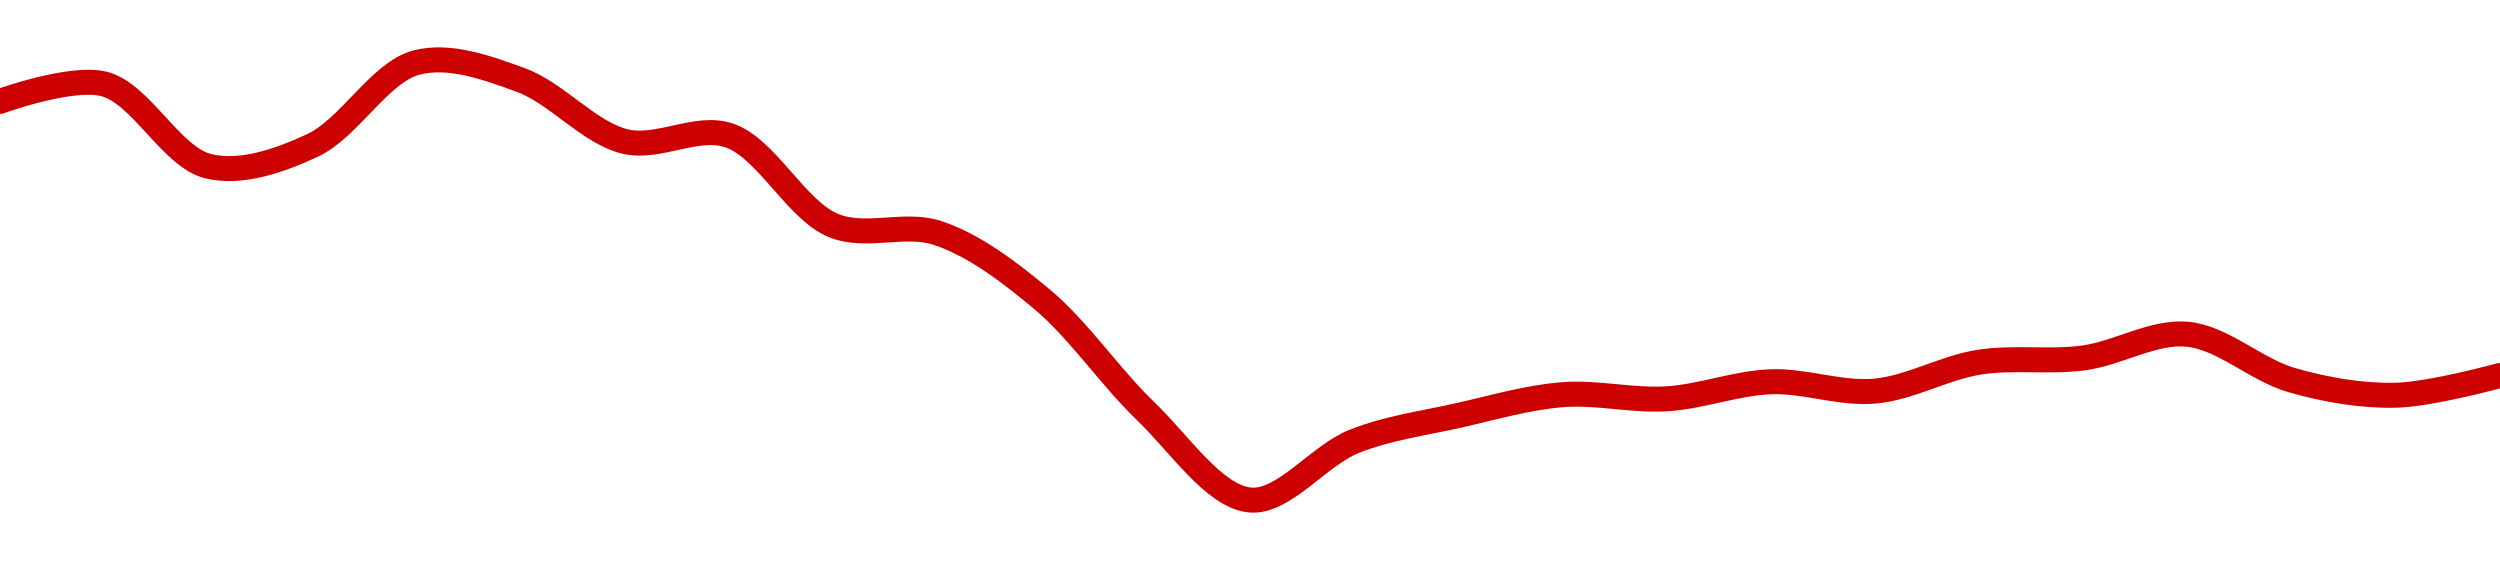 <!-- series1d: [0.055046,0.055231,0.054357,0.054578,0.055459,0.055273,0.05462,0.054684,0.053728,0.053648,0.052947,0.051753,0.050811,0.051434,0.051709,0.05193,0.051886,0.052067,0.051968,0.052275,0.05232,0.052572,0.052085,0.051924,0.052134] -->

<svg width="200" height="45" viewBox="0 0 200 45" xmlns="http://www.w3.org/2000/svg">
  <defs>
    <linearGradient id="grad-area" x1="0" y1="0" x2="0" y2="1">
      <stop offset="0%" stop-color="rgba(255,82,82,.2)" />
      <stop offset="100%" stop-color="rgba(0,0,0,0)" />
    </linearGradient>
  </defs>

  <path d="M0,8.11C0,8.11,5.697,6.04,8.333,6.717C11.289,7.476,13.716,12.59,16.667,13.298C19.306,13.932,22.362,12.859,25,11.634C27.953,10.263,30.375,5.765,33.333,5C35.968,4.319,38.977,5.419,41.667,6.401C44.545,7.451,47.112,10.618,50,11.318C52.683,11.968,55.723,9.949,58.333,10.836C61.332,11.854,63.669,16.794,66.667,18.035C69.278,19.115,72.328,17.756,75,18.637C77.903,19.594,80.691,21.717,83.333,23.916C86.279,26.367,88.805,30.164,91.667,32.907C94.37,35.498,97.122,39.722,100,40C102.69,40.26,105.477,36.444,108.333,35.309C111.04,34.233,113.882,33.862,116.667,33.238C119.437,32.617,122.209,31.794,125,31.574C127.765,31.356,130.564,32.075,133.333,31.905C136.12,31.734,138.882,30.644,141.667,30.542C144.438,30.441,147.245,31.538,150,31.288C152.801,31.033,155.53,29.416,158.333,28.976C161.086,28.544,163.906,29.004,166.667,28.637C169.462,28.265,172.265,26.478,175,26.739C177.823,27.009,180.499,29.593,183.333,30.407C186.059,31.189,188.894,31.679,191.667,31.619C194.449,31.559,200,30.038,200,30.038"
        fill="none"
        stroke="#CC0000"
        stroke-width="2"
        stroke-linejoin="round"
        stroke-linecap="round"
        />
</svg>